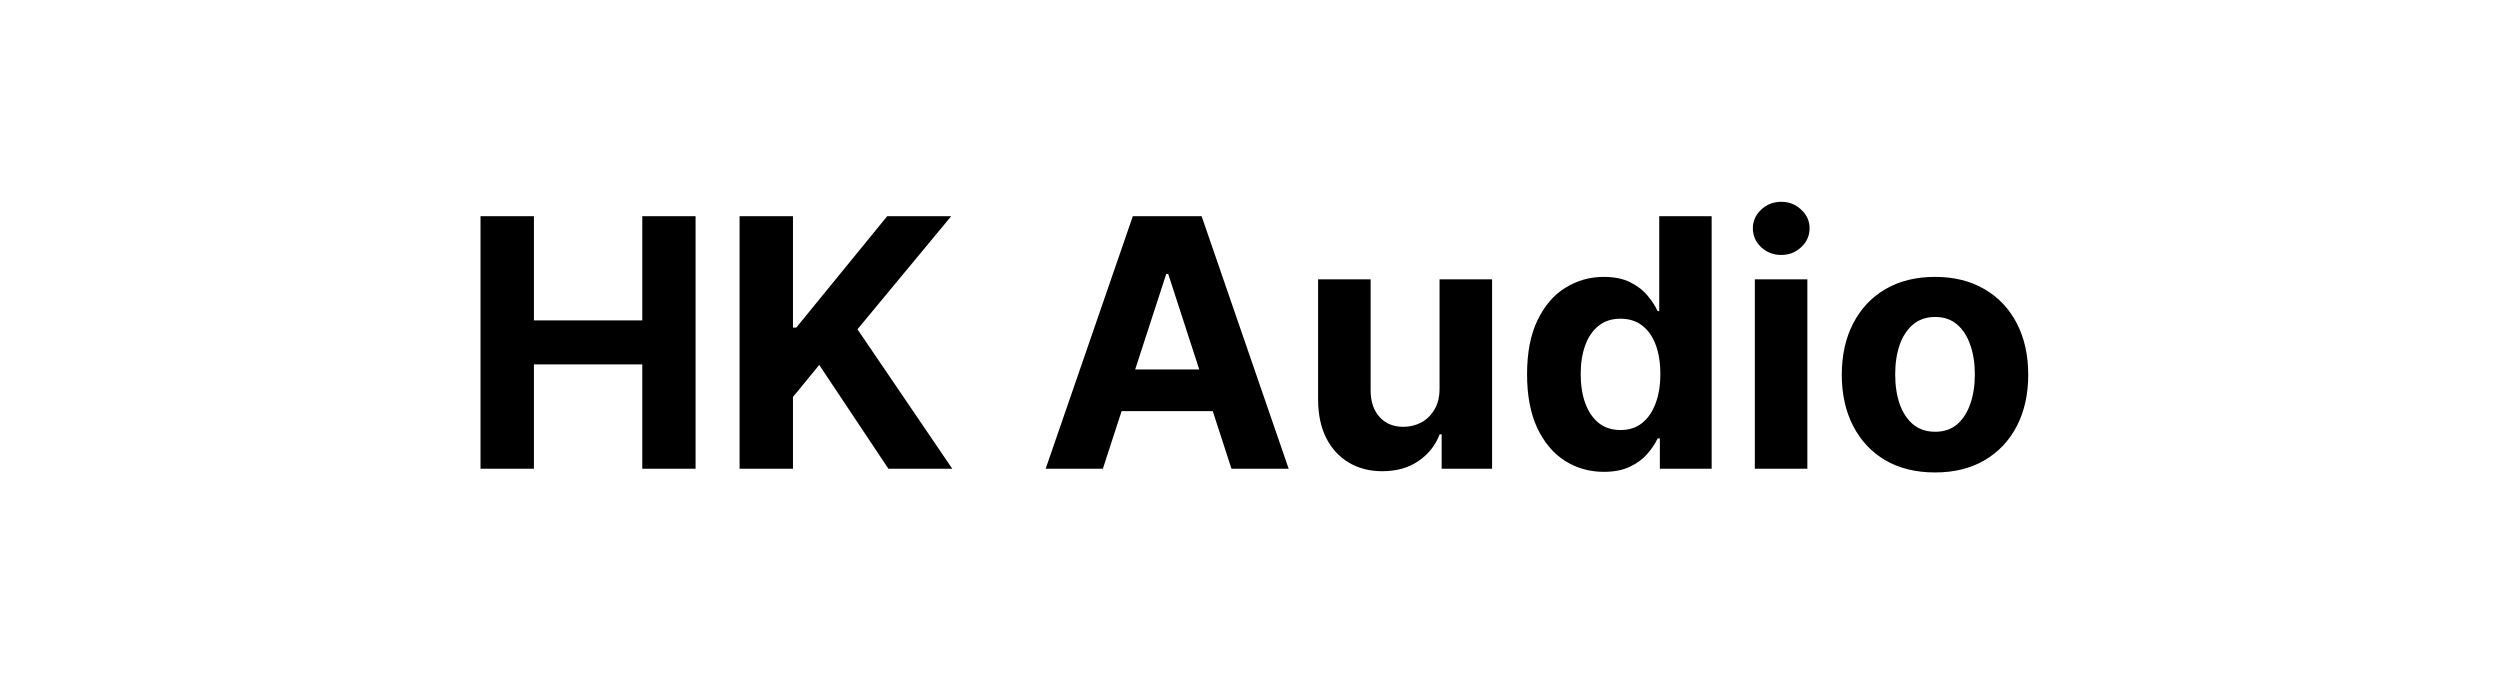 <svg width="144" height="40" viewBox="0 0 144 40" fill="none" xmlns="http://www.w3.org/2000/svg">
<path d="M27.678 27V12.454H30.754V18.456H36.996V12.454H40.065V27H36.996V20.991H30.754V27H27.678ZM42.6 27V12.454H45.675V18.868H45.867L51.102 12.454H54.788L49.39 18.967L54.852 27H51.173L47.188 21.02L45.675 22.866V27H42.6ZM63.525 27H60.23L65.251 12.454H69.214L74.228 27H70.933L67.289 15.778H67.176L63.525 27ZM63.319 21.283H71.103V23.683H63.319V21.283ZM82.918 22.355V16.091H85.944V27H83.039V25.018H82.925C82.679 25.658 82.269 26.171 81.696 26.56C81.128 26.948 80.434 27.142 79.615 27.142C78.886 27.142 78.245 26.976 77.691 26.645C77.137 26.313 76.704 25.842 76.391 25.232C76.083 24.621 75.927 23.889 75.922 23.037V16.091H78.948V22.497C78.953 23.141 79.125 23.65 79.466 24.024C79.807 24.398 80.264 24.585 80.837 24.585C81.202 24.585 81.543 24.502 81.86 24.337C82.177 24.166 82.433 23.915 82.627 23.584C82.826 23.252 82.923 22.843 82.918 22.355ZM92.383 27.178C91.555 27.178 90.805 26.965 90.132 26.538C89.465 26.108 88.934 25.475 88.541 24.642C88.153 23.804 87.959 22.776 87.959 21.56C87.959 20.31 88.16 19.27 88.562 18.442C88.965 17.608 89.5 16.986 90.168 16.574C90.84 16.157 91.576 15.949 92.376 15.949C92.987 15.949 93.496 16.053 93.903 16.261C94.315 16.465 94.647 16.721 94.898 17.028C95.153 17.331 95.347 17.63 95.48 17.923H95.572V12.454H98.591V27H95.608V25.253H95.48C95.338 25.556 95.137 25.857 94.876 26.155C94.621 26.448 94.287 26.692 93.875 26.886C93.468 27.081 92.971 27.178 92.383 27.178ZM93.342 24.77C93.83 24.77 94.242 24.637 94.578 24.372C94.919 24.102 95.18 23.726 95.359 23.243C95.544 22.76 95.636 22.194 95.636 21.546C95.636 20.897 95.546 20.333 95.367 19.855C95.187 19.377 94.926 19.008 94.585 18.747C94.244 18.487 93.83 18.357 93.342 18.357C92.845 18.357 92.426 18.491 92.085 18.761C91.744 19.031 91.486 19.405 91.311 19.884C91.136 20.362 91.048 20.916 91.048 21.546C91.048 22.18 91.136 22.741 91.311 23.229C91.491 23.712 91.749 24.09 92.085 24.365C92.426 24.635 92.845 24.77 93.342 24.77ZM101.078 27V16.091H104.104V27H101.078ZM102.598 14.685C102.149 14.685 101.763 14.536 101.441 14.237C101.123 13.934 100.965 13.572 100.965 13.151C100.965 12.734 101.123 12.376 101.441 12.078C101.763 11.775 102.149 11.624 102.598 11.624C103.048 11.624 103.432 11.775 103.749 12.078C104.071 12.376 104.232 12.734 104.232 13.151C104.232 13.572 104.071 13.934 103.749 14.237C103.432 14.536 103.048 14.685 102.598 14.685ZM111.457 27.213C110.353 27.213 109.399 26.979 108.594 26.51C107.794 26.037 107.176 25.378 106.741 24.535C106.305 23.688 106.087 22.706 106.087 21.588C106.087 20.461 106.305 19.476 106.741 18.634C107.176 17.786 107.794 17.128 108.594 16.659C109.399 16.186 110.353 15.949 111.457 15.949C112.56 15.949 113.512 16.186 114.312 16.659C115.117 17.128 115.737 17.786 116.173 18.634C116.608 19.476 116.826 20.461 116.826 21.588C116.826 22.706 116.608 23.688 116.173 24.535C115.737 25.378 115.117 26.037 114.312 26.51C113.512 26.979 112.56 27.213 111.457 27.213ZM111.471 24.869C111.973 24.869 112.392 24.727 112.728 24.443C113.064 24.154 113.317 23.761 113.488 23.264C113.663 22.767 113.751 22.201 113.751 21.567C113.751 20.932 113.663 20.366 113.488 19.869C113.317 19.372 113.064 18.979 112.728 18.69C112.392 18.401 111.973 18.257 111.471 18.257C110.964 18.257 110.538 18.401 110.192 18.69C109.852 18.979 109.594 19.372 109.418 19.869C109.248 20.366 109.163 20.932 109.163 21.567C109.163 22.201 109.248 22.767 109.418 23.264C109.594 23.761 109.852 24.154 110.192 24.443C110.538 24.727 110.964 24.869 111.471 24.869Z" fill="black"/>
</svg>
